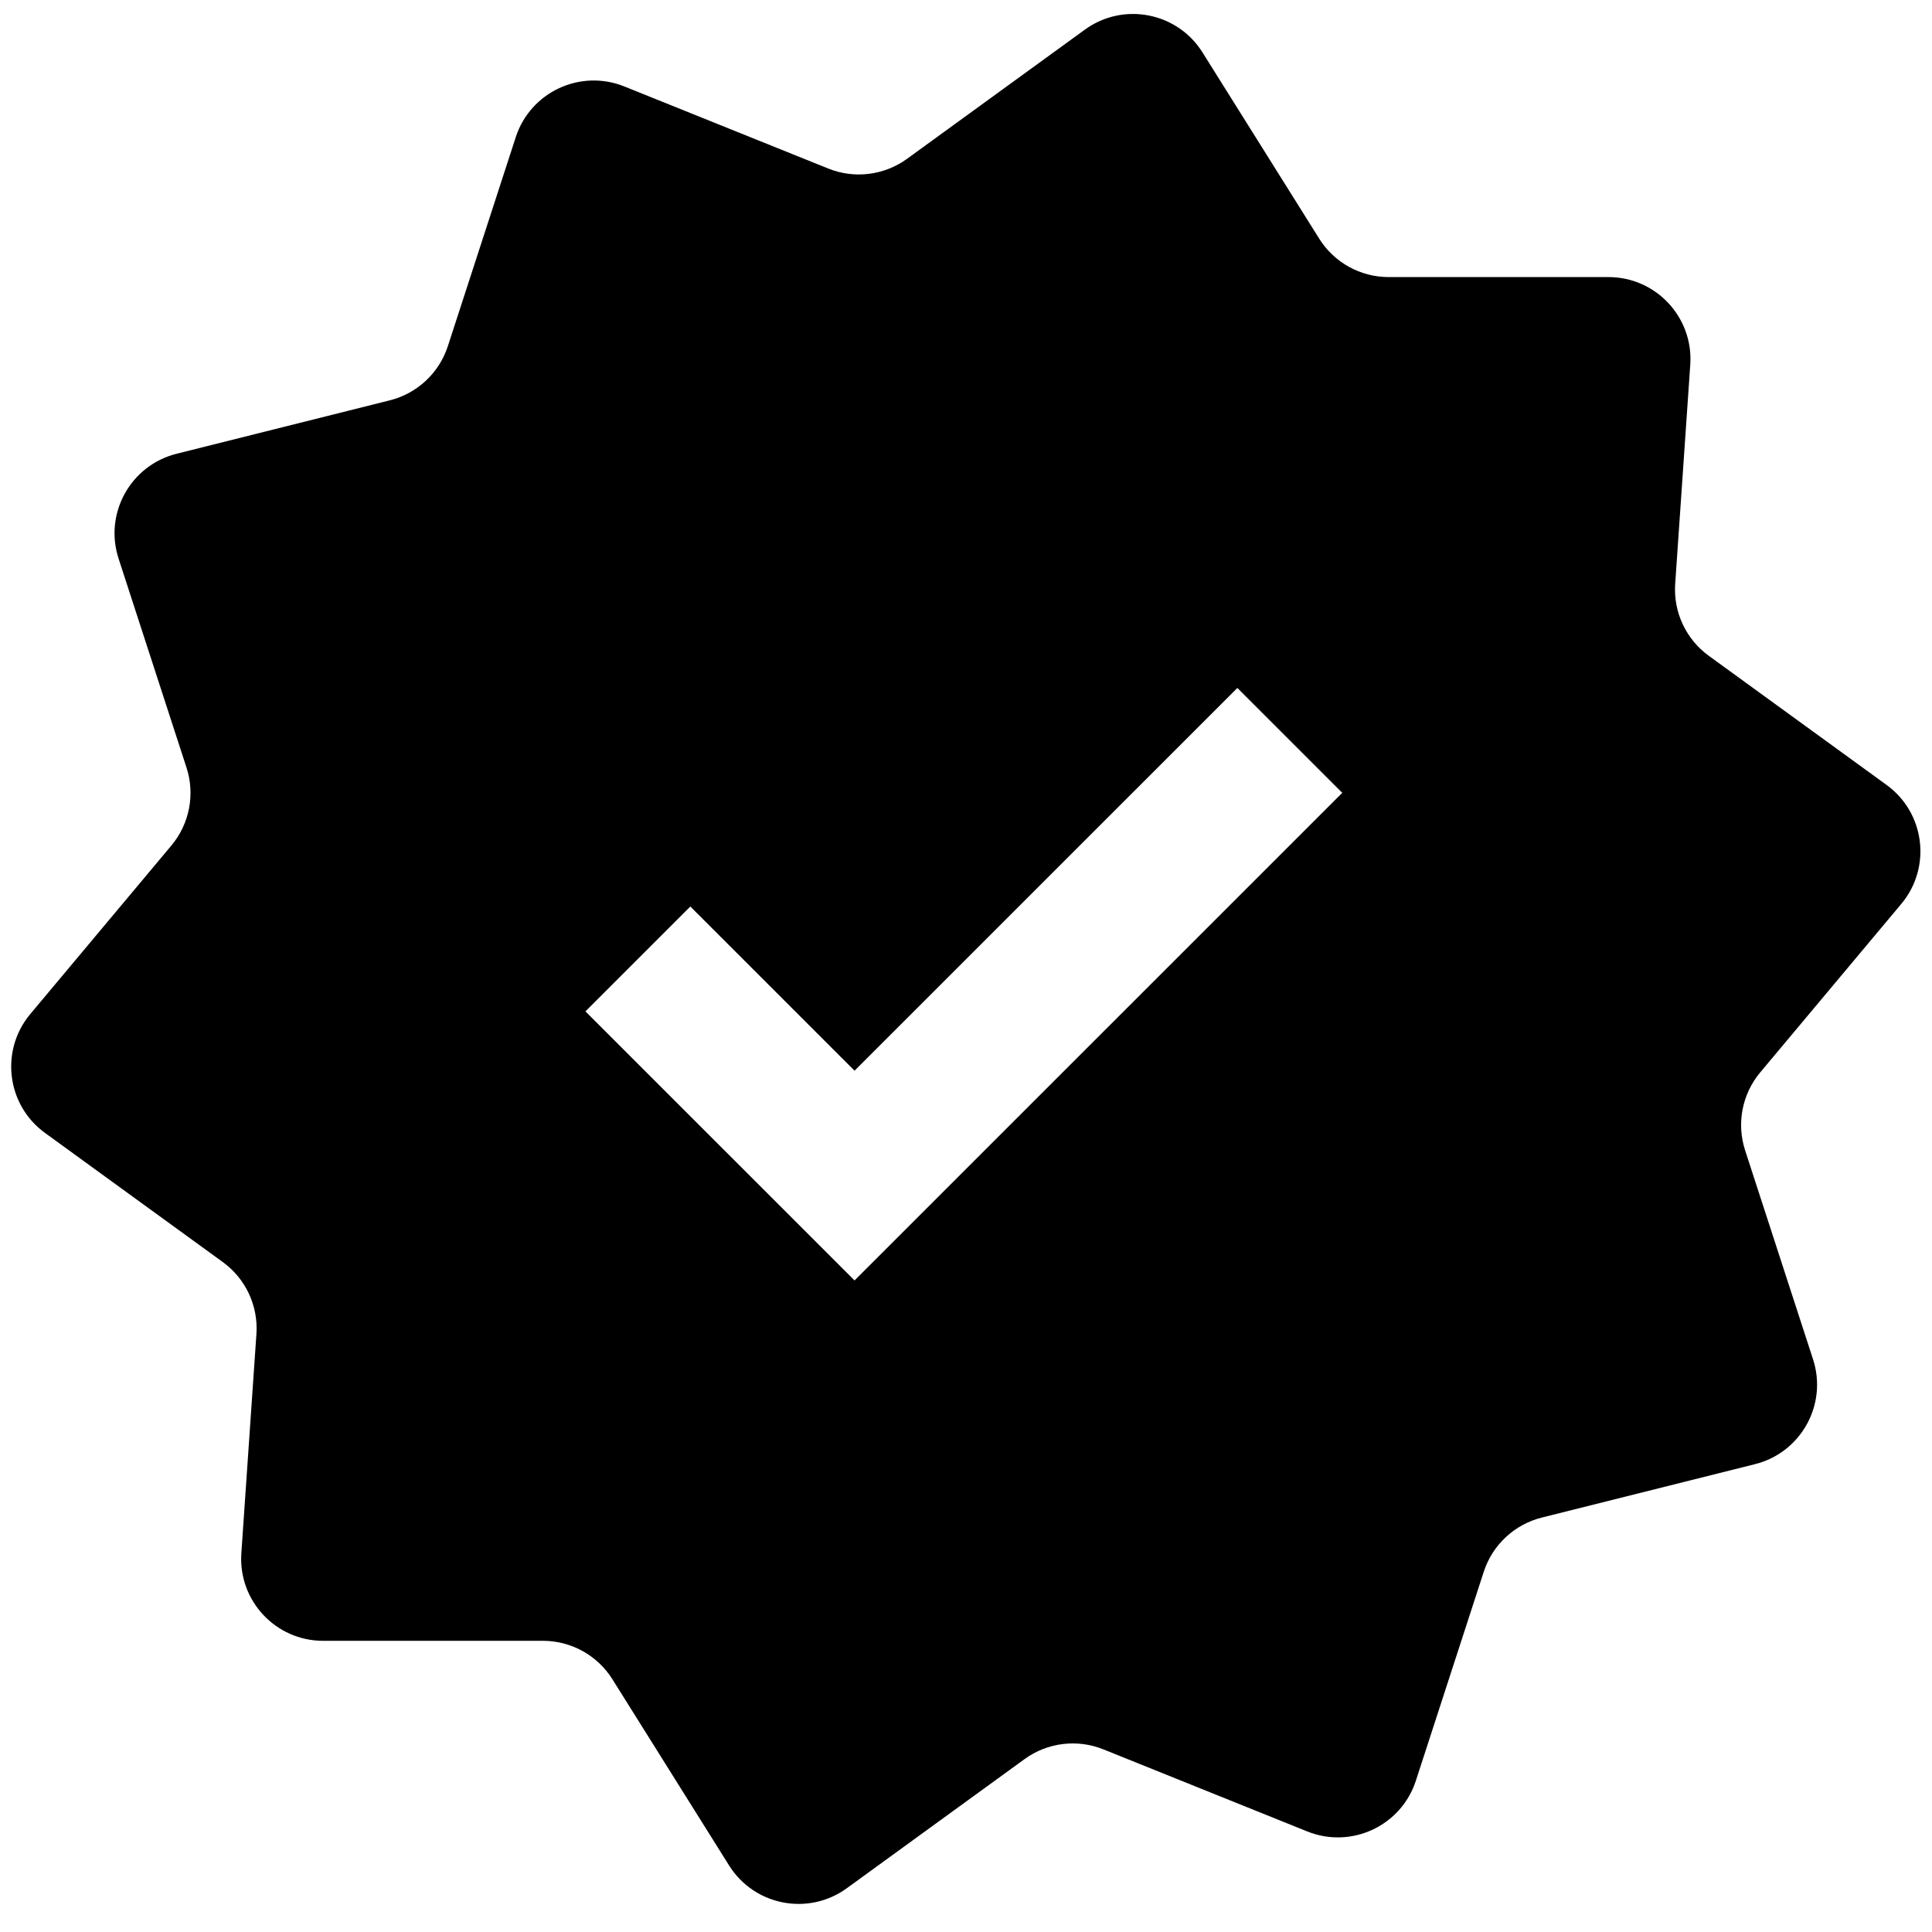 <svg xmlns="http://www.w3.org/2000/svg" xmlns:xlink="http://www.w3.org/1999/xlink" width="1200" zoomAndPan="magnify" viewBox="0 0 900 900" height="1200" preserveAspectRatio="xMidYMid meet" version="1.0"><path fill="#000000" d="M 560.176 24.426 C 548.43 5.68 523.262 0.805 505.367 13.809 L 422.535 73.98 C 411.895 81.707 398.023 83.422 385.82 78.508 L 290.844 40.277 C 270.32 32.016 247.094 42.859 240.258 63.898 L 208.625 161.254 C 204.559 173.758 194.344 183.293 181.586 186.492 L 82.27 211.375 C 60.812 216.75 48.398 239.176 55.234 260.207 L 86.875 357.562 C 90.941 370.07 88.285 383.785 79.84 393.871 L 14.121 472.363 C -0.078 489.324 3.062 514.762 20.961 527.762 L 103.797 587.926 C 114.438 595.656 120.352 608.316 119.449 621.434 L 112.43 723.559 C 110.914 745.625 128.406 764.359 150.531 764.355 L 252.918 764.352 C 266.07 764.352 278.297 771.121 285.281 782.262 L 339.641 869.008 C 351.387 887.75 376.555 892.625 394.453 879.625 L 477.285 819.453 C 487.926 811.723 501.793 810.012 513.996 814.922 L 608.973 853.156 C 629.496 861.418 652.723 850.57 659.559 829.535 L 691.195 732.18 C 695.258 719.676 705.473 710.137 718.23 706.941 L 817.547 682.059 C 839.008 676.684 851.422 654.258 844.586 633.223 L 812.941 535.867 C 808.875 523.363 811.535 509.645 819.977 499.562 L 885.695 421.066 C 899.895 404.109 896.754 378.672 878.859 365.672 L 796.023 305.504 C 785.383 297.777 779.465 285.117 780.367 271.996 L 787.391 169.875 C 788.906 147.809 771.41 129.074 749.289 129.074 L 646.898 129.078 C 633.746 129.078 621.52 122.312 614.535 111.168 Z M 398.082 596.477 L 625.281 369.328 L 576.418 320.473 L 398.082 498.77 L 321.582 422.289 L 272.719 471.145 Z M 398.082 596.477" fill-opacity="1" fill-rule="evenodd"></path></svg>